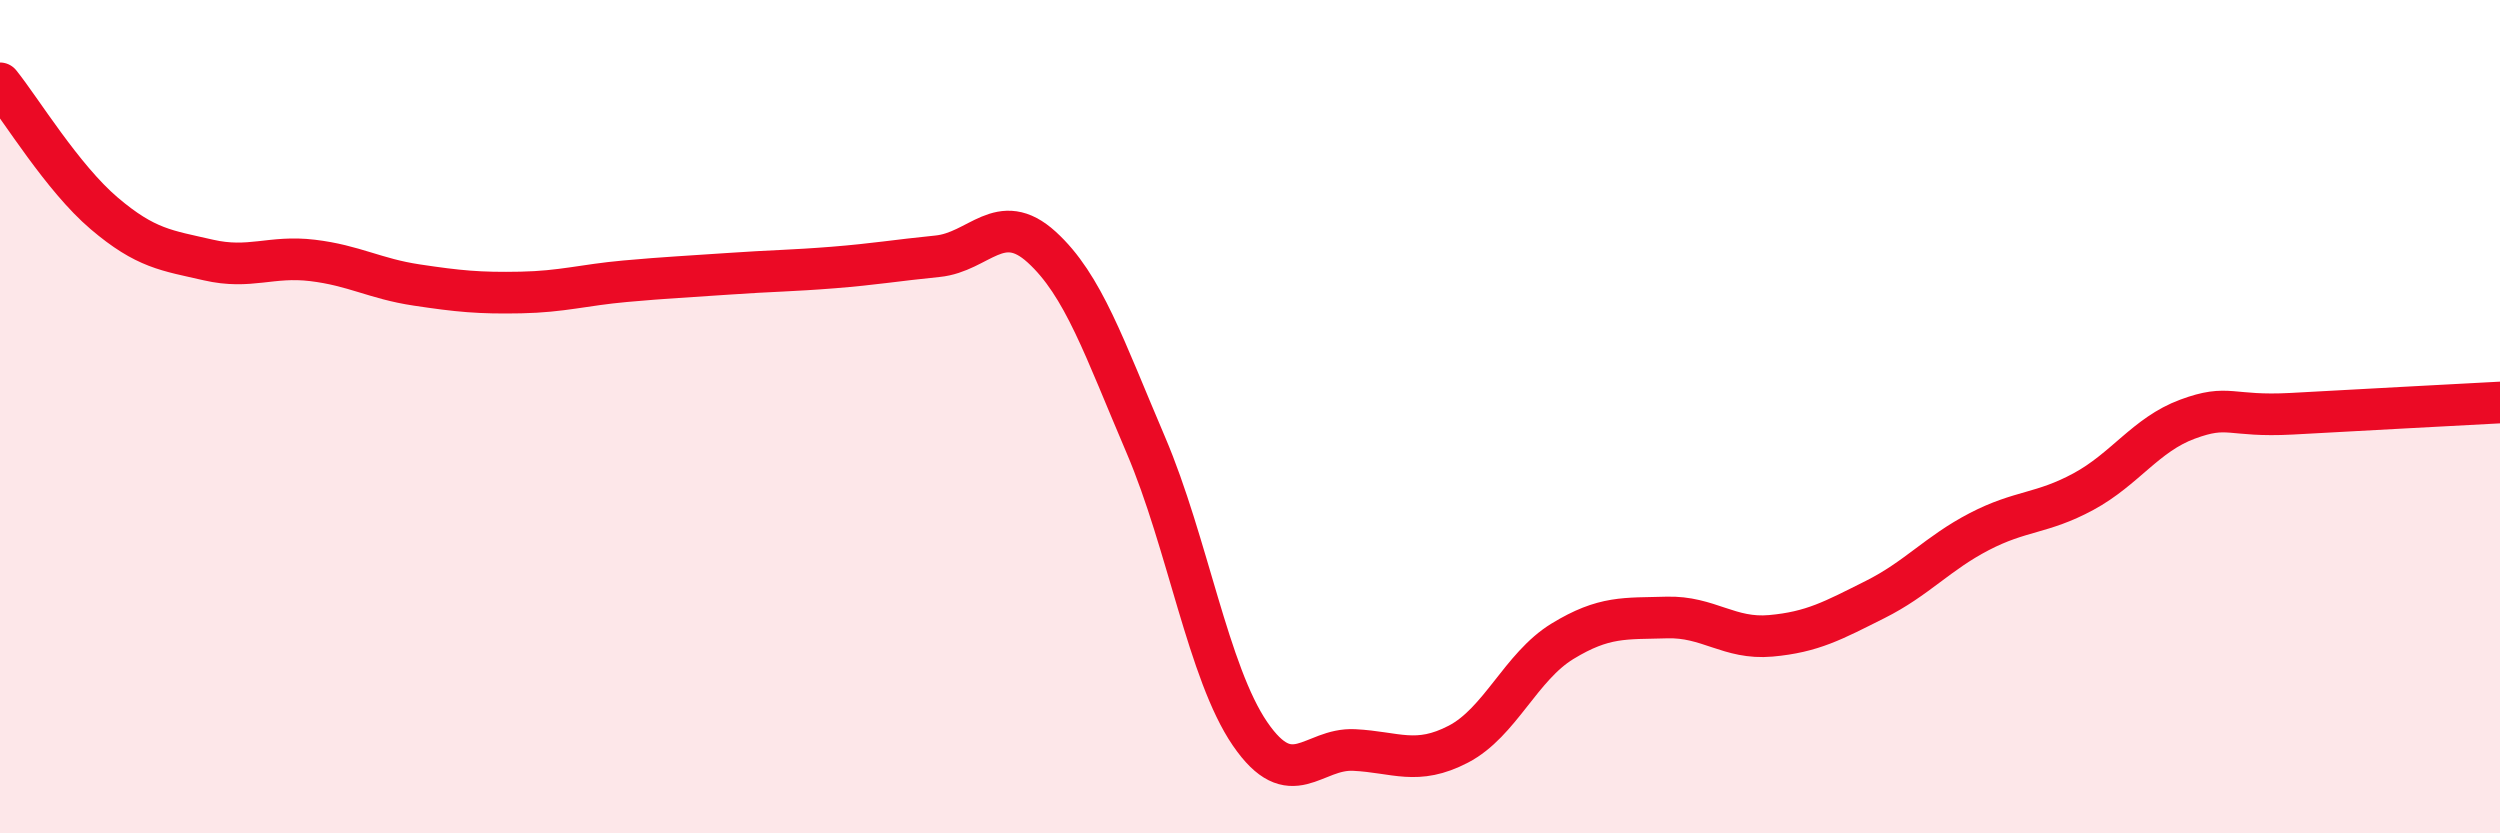 
    <svg width="60" height="20" viewBox="0 0 60 20" xmlns="http://www.w3.org/2000/svg">
      <path
        d="M 0,2 C 0.5,2.62 1.5,4.27 2.5,5.12 C 3.5,5.97 4,6.01 5,6.24 C 6,6.47 6.5,6.13 7.5,6.25 C 8.5,6.37 9,6.69 10,6.84 C 11,6.99 11.5,7.04 12.5,7.02 C 13.5,7 14,6.84 15,6.75 C 16,6.66 16.5,6.64 17.5,6.57 C 18.5,6.5 19,6.5 20,6.42 C 21,6.34 21.5,6.25 22.5,6.15 C 23.5,6.05 24,5.02 25,5.93 C 26,6.84 26.5,8.34 27.5,10.68 C 28.5,13.02 29,16.15 30,17.61 C 31,19.07 31.5,17.95 32.5,18 C 33.5,18.05 34,18.38 35,17.86 C 36,17.34 36.5,16 37.5,15.39 C 38.5,14.78 39,14.85 40,14.82 C 41,14.79 41.5,15.35 42.5,15.26 C 43.5,15.17 44,14.89 45,14.39 C 46,13.89 46.5,13.28 47.5,12.76 C 48.5,12.24 49,12.34 50,11.8 C 51,11.26 51.5,10.43 52.5,10.06 C 53.5,9.69 53.5,10.01 55,9.93 C 56.5,9.85 59,9.71 60,9.66L60 20L0 20Z"
        fill="#EB0A25"
        opacity="0.1"
        stroke-linecap="round"
        stroke-linejoin="round"
      />
      <path
        d="M 0,2 C 0.5,2.62 1.5,4.27 2.5,5.12 C 3.5,5.97 4,6.01 5,6.24 C 6,6.47 6.5,6.13 7.5,6.25 C 8.5,6.37 9,6.69 10,6.84 C 11,6.99 11.5,7.04 12.5,7.02 C 13.5,7 14,6.84 15,6.75 C 16,6.66 16.5,6.64 17.5,6.57 C 18.5,6.5 19,6.5 20,6.42 C 21,6.34 21.5,6.25 22.5,6.15 C 23.5,6.05 24,5.02 25,5.93 C 26,6.84 26.5,8.34 27.5,10.68 C 28.5,13.02 29,16.15 30,17.61 C 31,19.07 31.5,17.95 32.5,18 C 33.5,18.05 34,18.38 35,17.86 C 36,17.34 36.5,16 37.5,15.39 C 38.5,14.78 39,14.85 40,14.82 C 41,14.79 41.5,15.35 42.5,15.26 C 43.5,15.17 44,14.89 45,14.39 C 46,13.89 46.5,13.28 47.5,12.76 C 48.5,12.24 49,12.34 50,11.8 C 51,11.26 51.5,10.43 52.5,10.06 C 53.5,9.69 53.5,10.01 55,9.93 C 56.5,9.85 59,9.71 60,9.66"
        stroke="#EB0A25"
        stroke-width="1"
        fill="none"
        stroke-linecap="round"
        stroke-linejoin="round"
      />
    </svg>
  